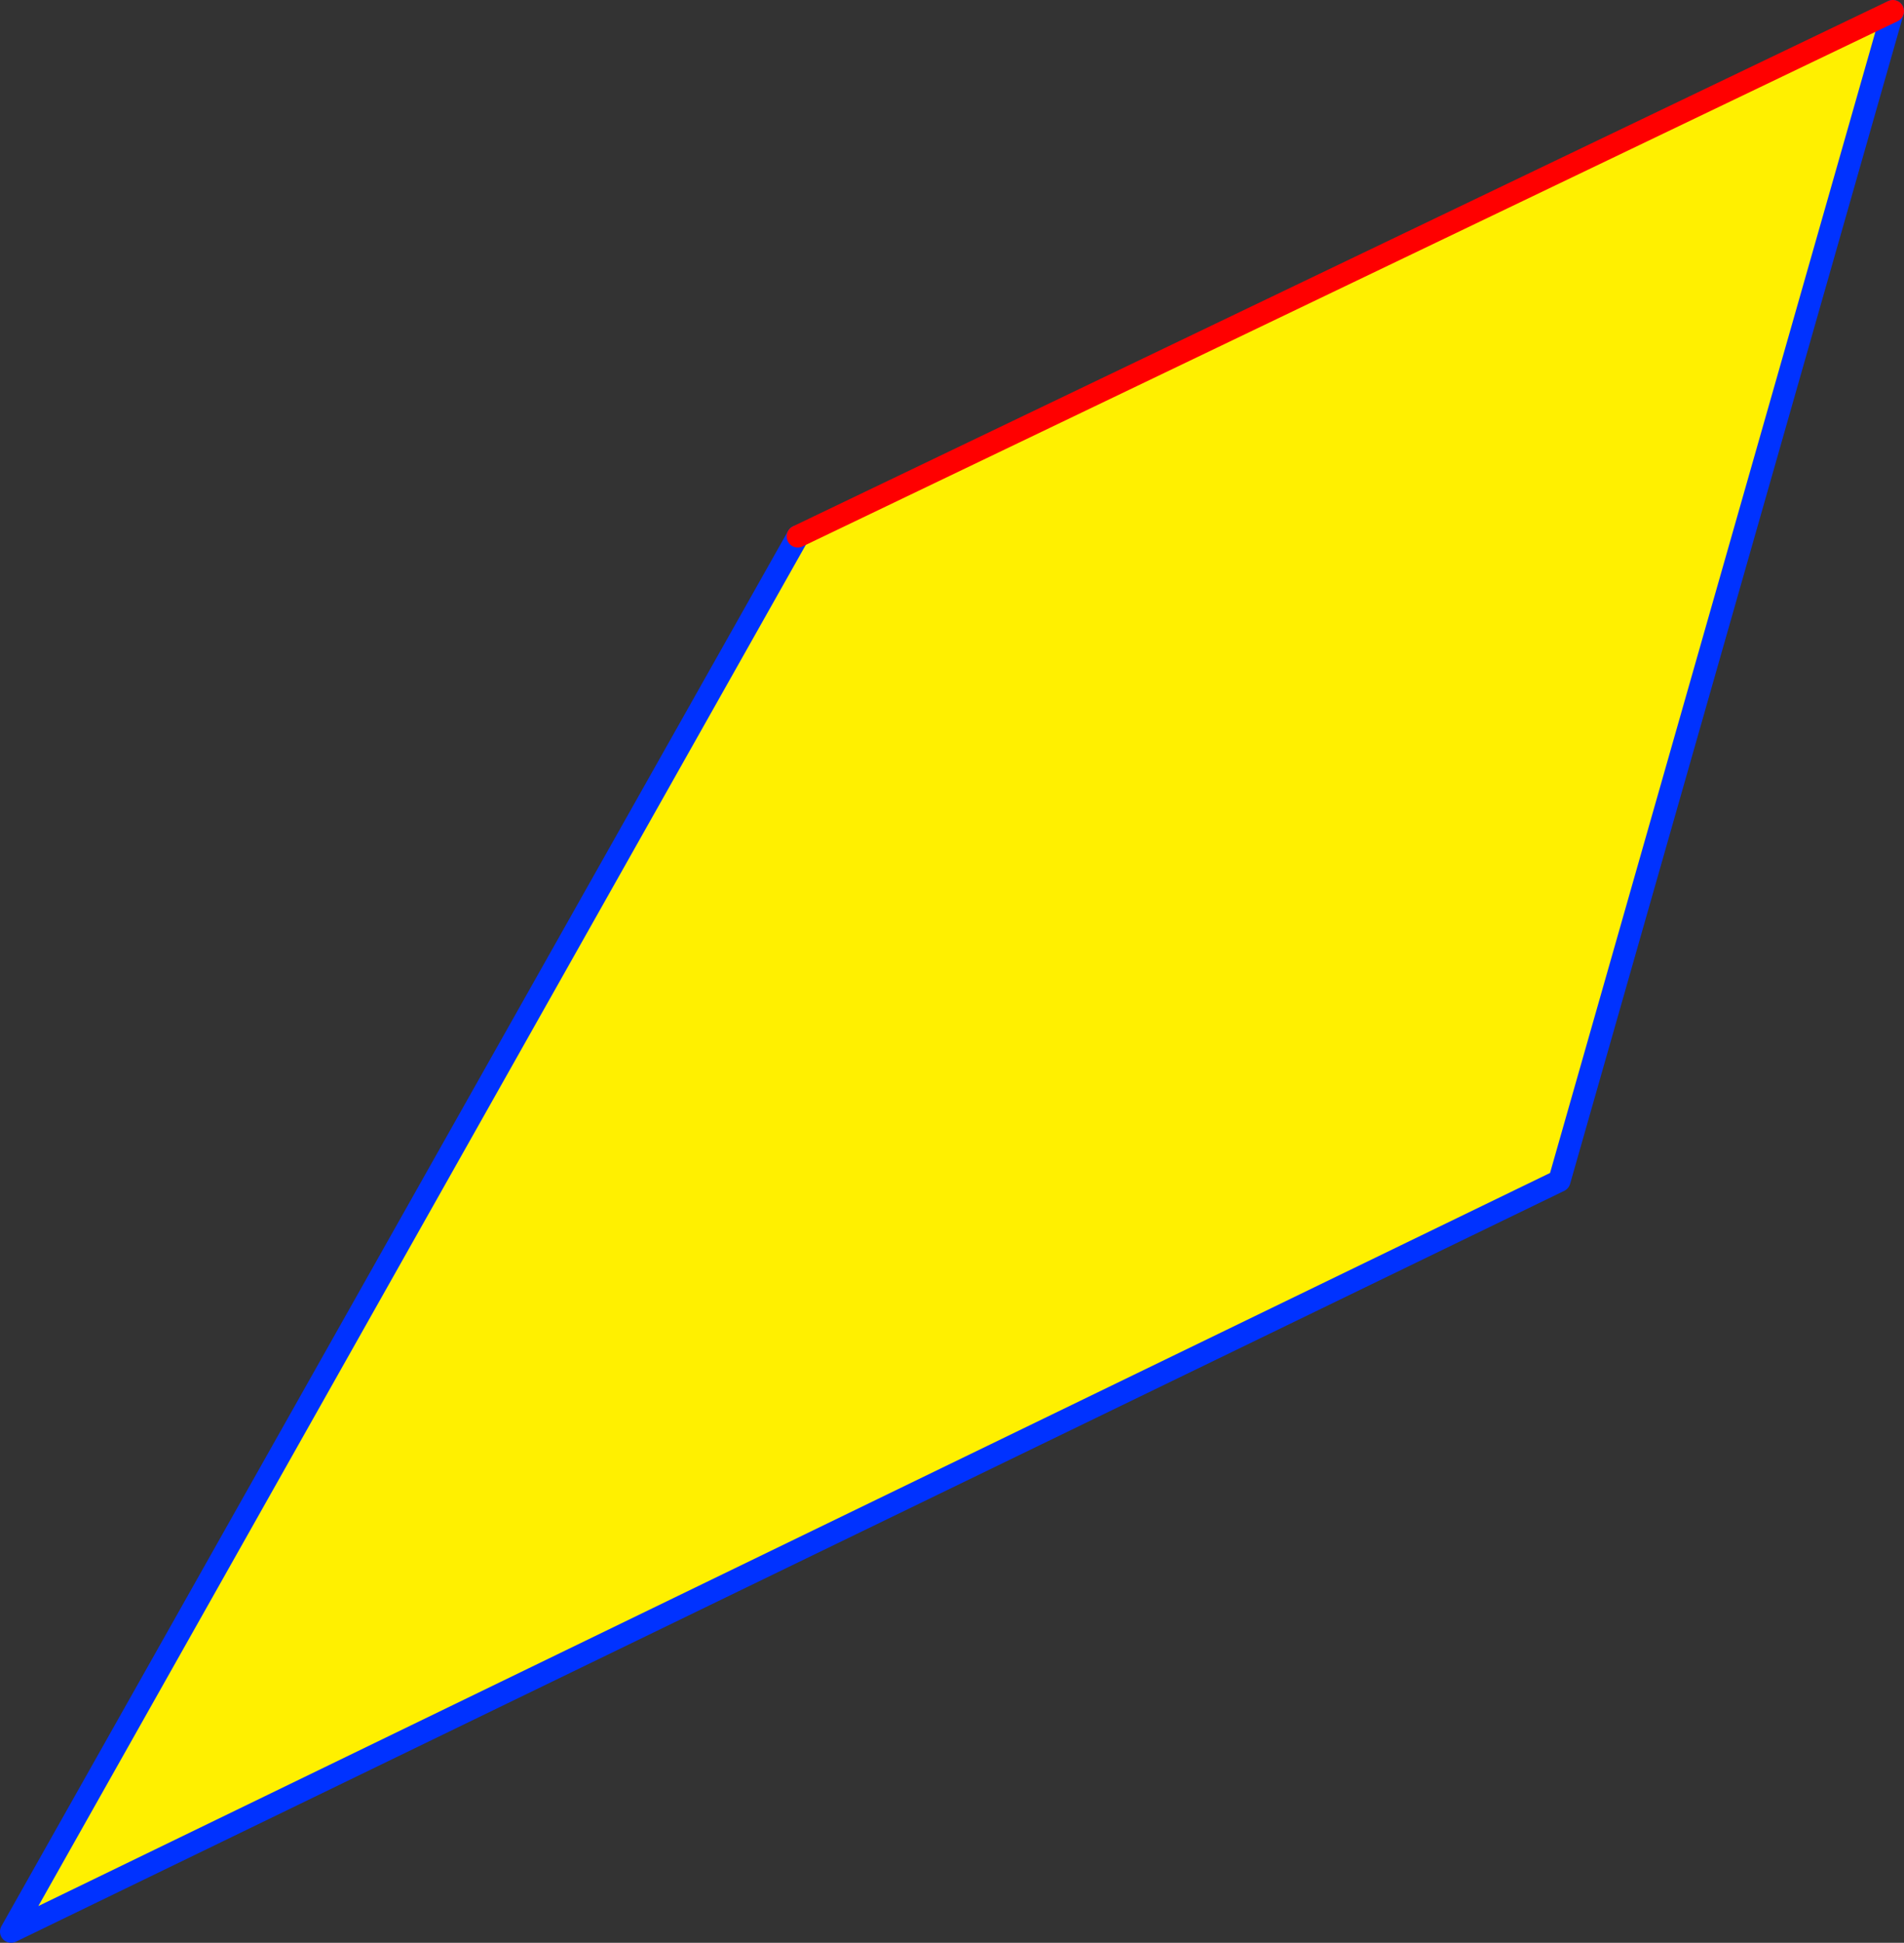 <?xml version="1.0" encoding="UTF-8" standalone="no"?>
<svg xmlns:xlink="http://www.w3.org/1999/xlink" height="174.4px" width="171.0px" xmlns="http://www.w3.org/2000/svg">
  <rect width="100%" height="100%" fill="#333333" stroke="none"/>
  <g transform="matrix(1.0, 0.0, 0.0, 1.0, -253.7, -148.2)">
    <path d="M325.35 196.35 L423.7 149.2 393.75 254.2 254.7 321.6 325.35 196.35" fill="#fff000" fill-rule="evenodd" stroke="none"/>
    <path d="M423.7 149.2 L393.75 254.2 254.7 321.6 325.35 196.35" fill="none" stroke="#0032ff" stroke-linecap="round" stroke-linejoin="round" stroke-width="2.0"/>
    <path d="M325.35 196.35 L423.7 149.2 Z" fill="none" stroke="#ff0000" stroke-linecap="round" stroke-linejoin="round" stroke-width="2.0"/>
  </g>
</svg>

